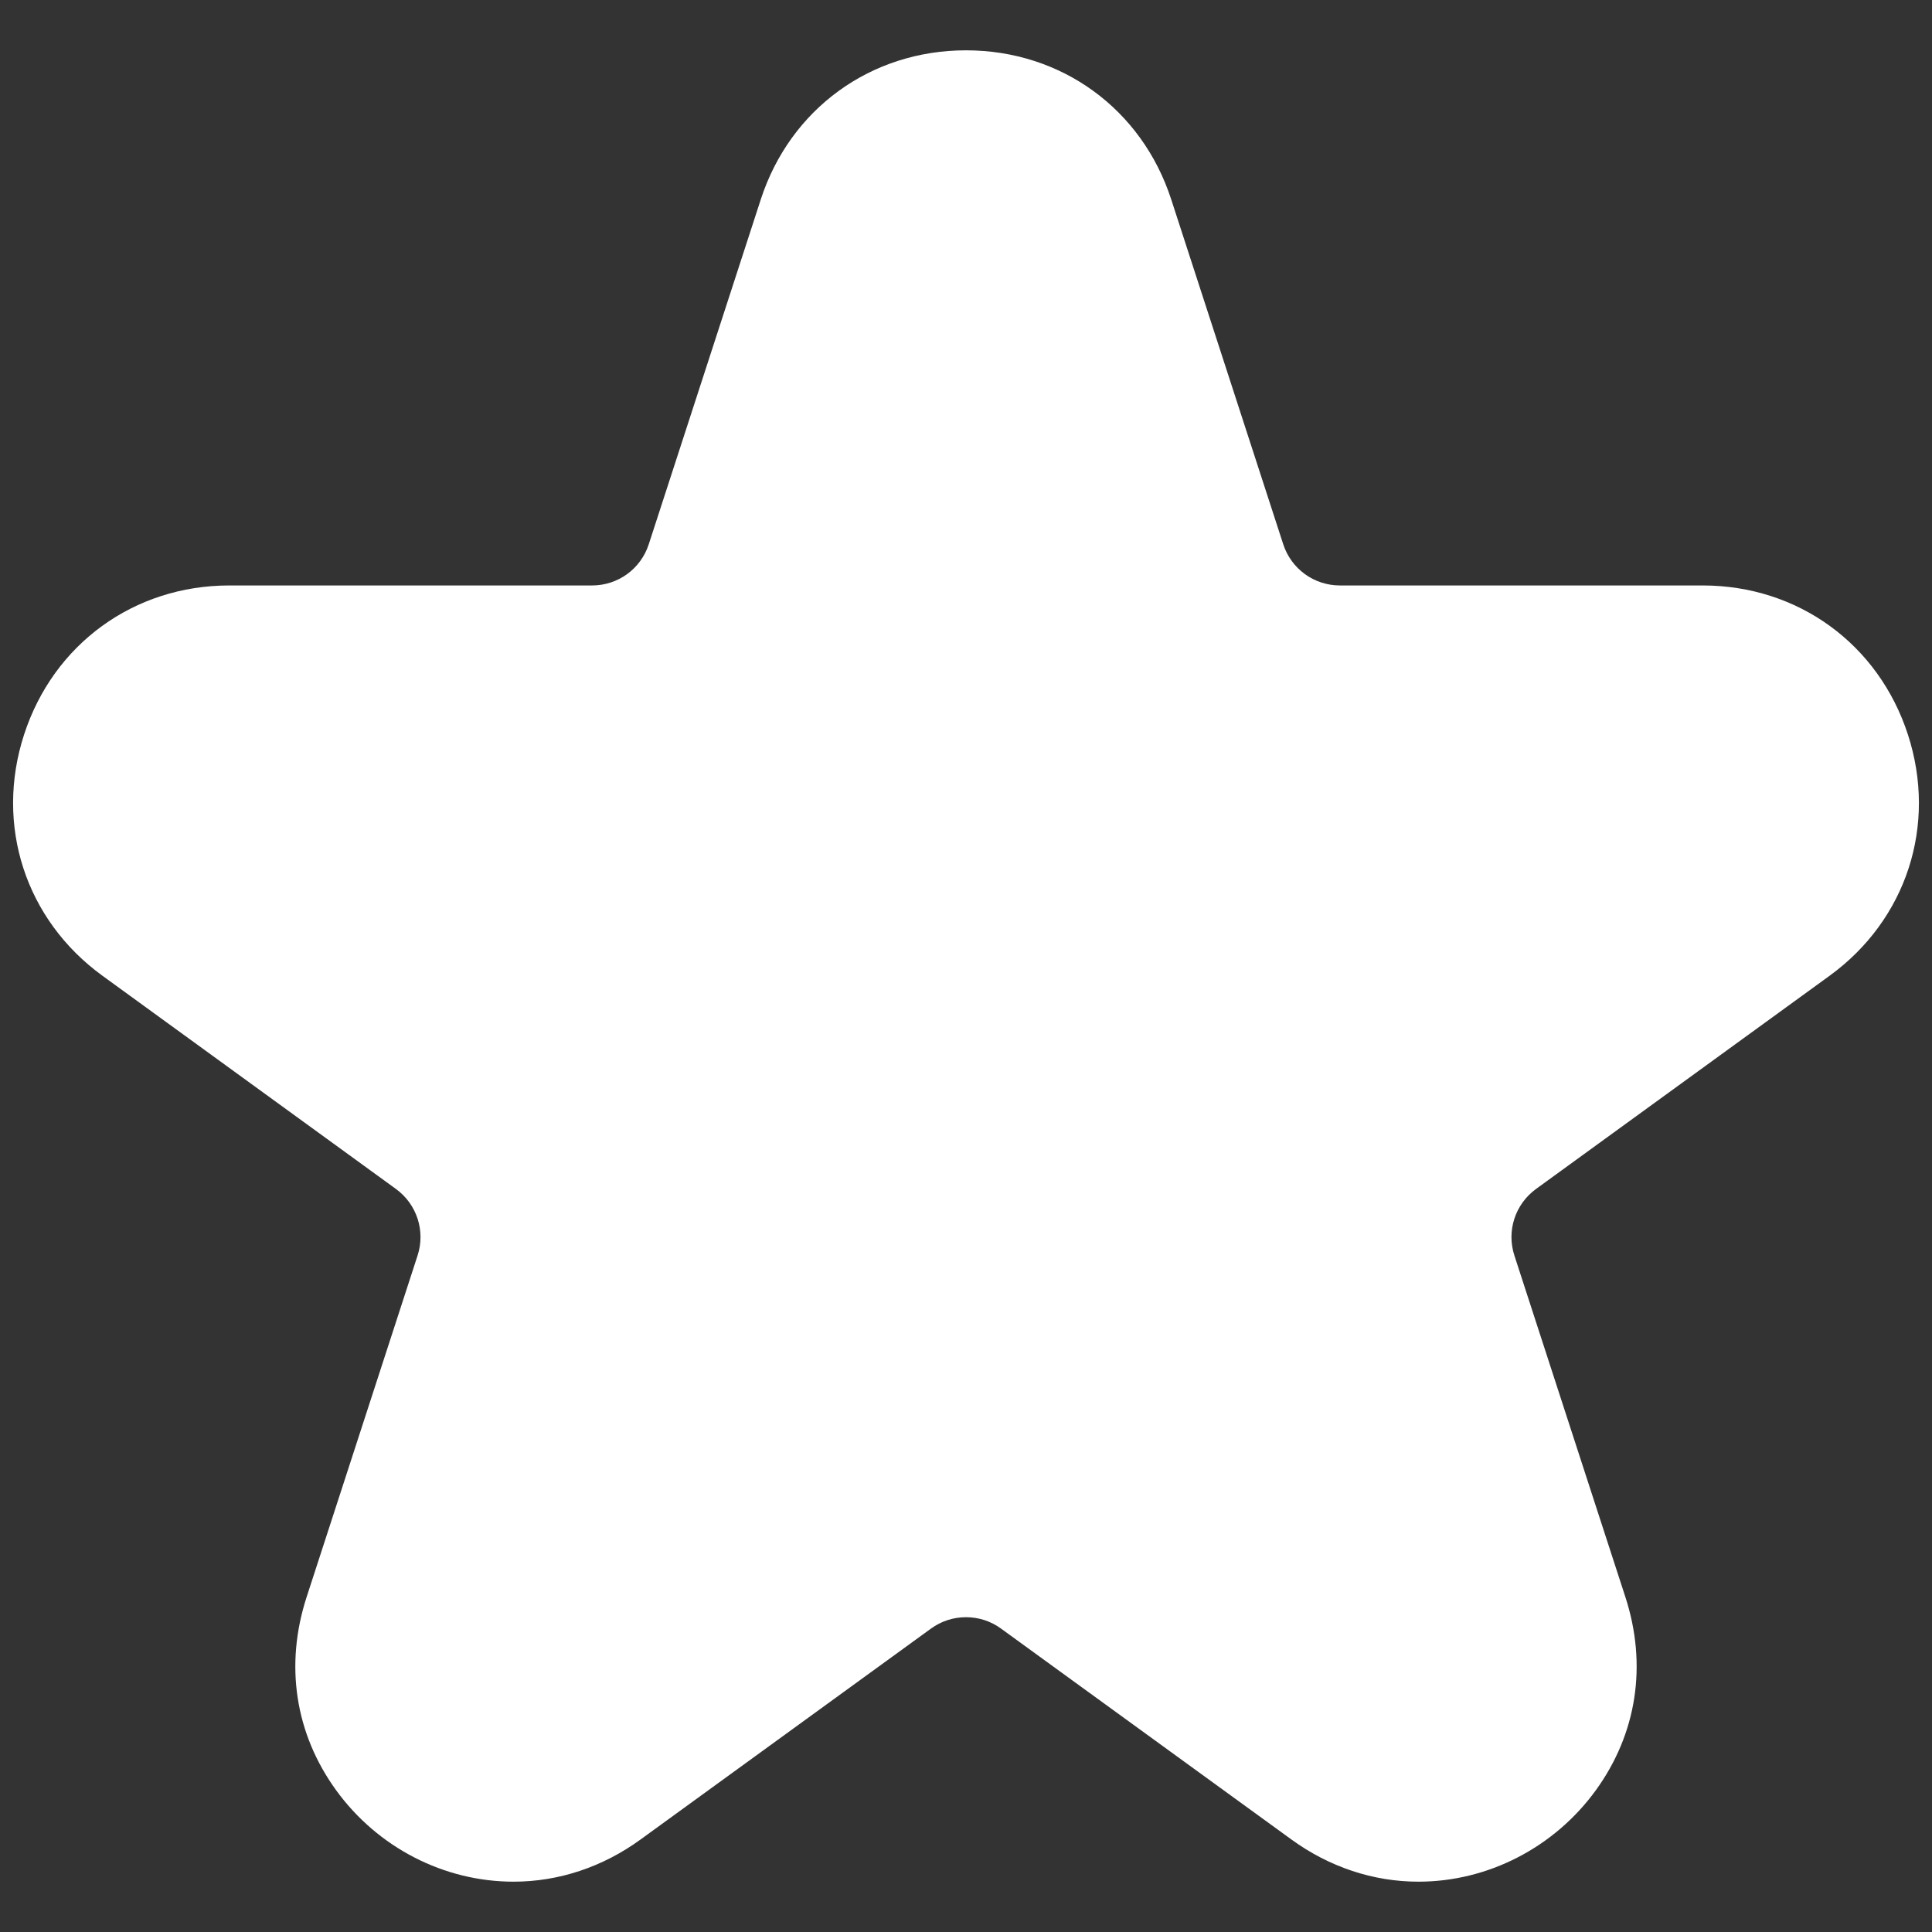 <?xml version="1.0" encoding="UTF-8"?> <svg xmlns="http://www.w3.org/2000/svg" xmlns:xlink="http://www.w3.org/1999/xlink" xmlns:svgjs="http://svgjs.dev/svgjs" id="Layer_1" viewBox="0 0 64 64" width="300" height="300" version="1.1"><rect x="0" y="0" width="64" height="64" fill="#333333" stroke="none"/><g width="100%" height="100%" transform="matrix(1,0,0,1,0,0)"><path d="m63.202 24.333c-.975-3-3.643-4.939-6.798-4.939h-12.017c-.858 0-1.613-.549-1.878-1.364l-3.711-11.424c-.975-3-3.643-4.939-6.798-4.939s-5.823 1.939-6.798 4.939l-3.711 11.424c-.265.816-1.02 1.364-1.878 1.364h-12.017c-3.155 0-5.823 1.939-6.798 4.939-.975 3.001.045 6.138 2.597 7.991l9.72 7.061c.694.505.983 1.392.717 2.208l-3.674 11.308c-.733 2.254-.384 4.53.981 6.409 1.375 1.893 3.57 3.023 5.872 3.023h.001c1.494 0 2.948-.483 4.205-1.396l9.623-6.988c.34-.247.741-.377 1.16-.377.42 0 .821.13 1.16.377l9.622 6.988c1.257.913 2.712 1.396 4.206 1.396 2.301 0 4.496-1.131 5.872-3.023 1.365-1.88 1.714-4.156.982-6.409l-3.675-11.308c-.266-.816.023-1.703.717-2.208l9.721-7.06c2.553-1.854 3.572-4.991 2.597-7.992z" fill="#ffffff" fill-opacity="1" data-original-color="#3e4753ff" stroke="none" stroke-opacity="1"></path></g></svg> 